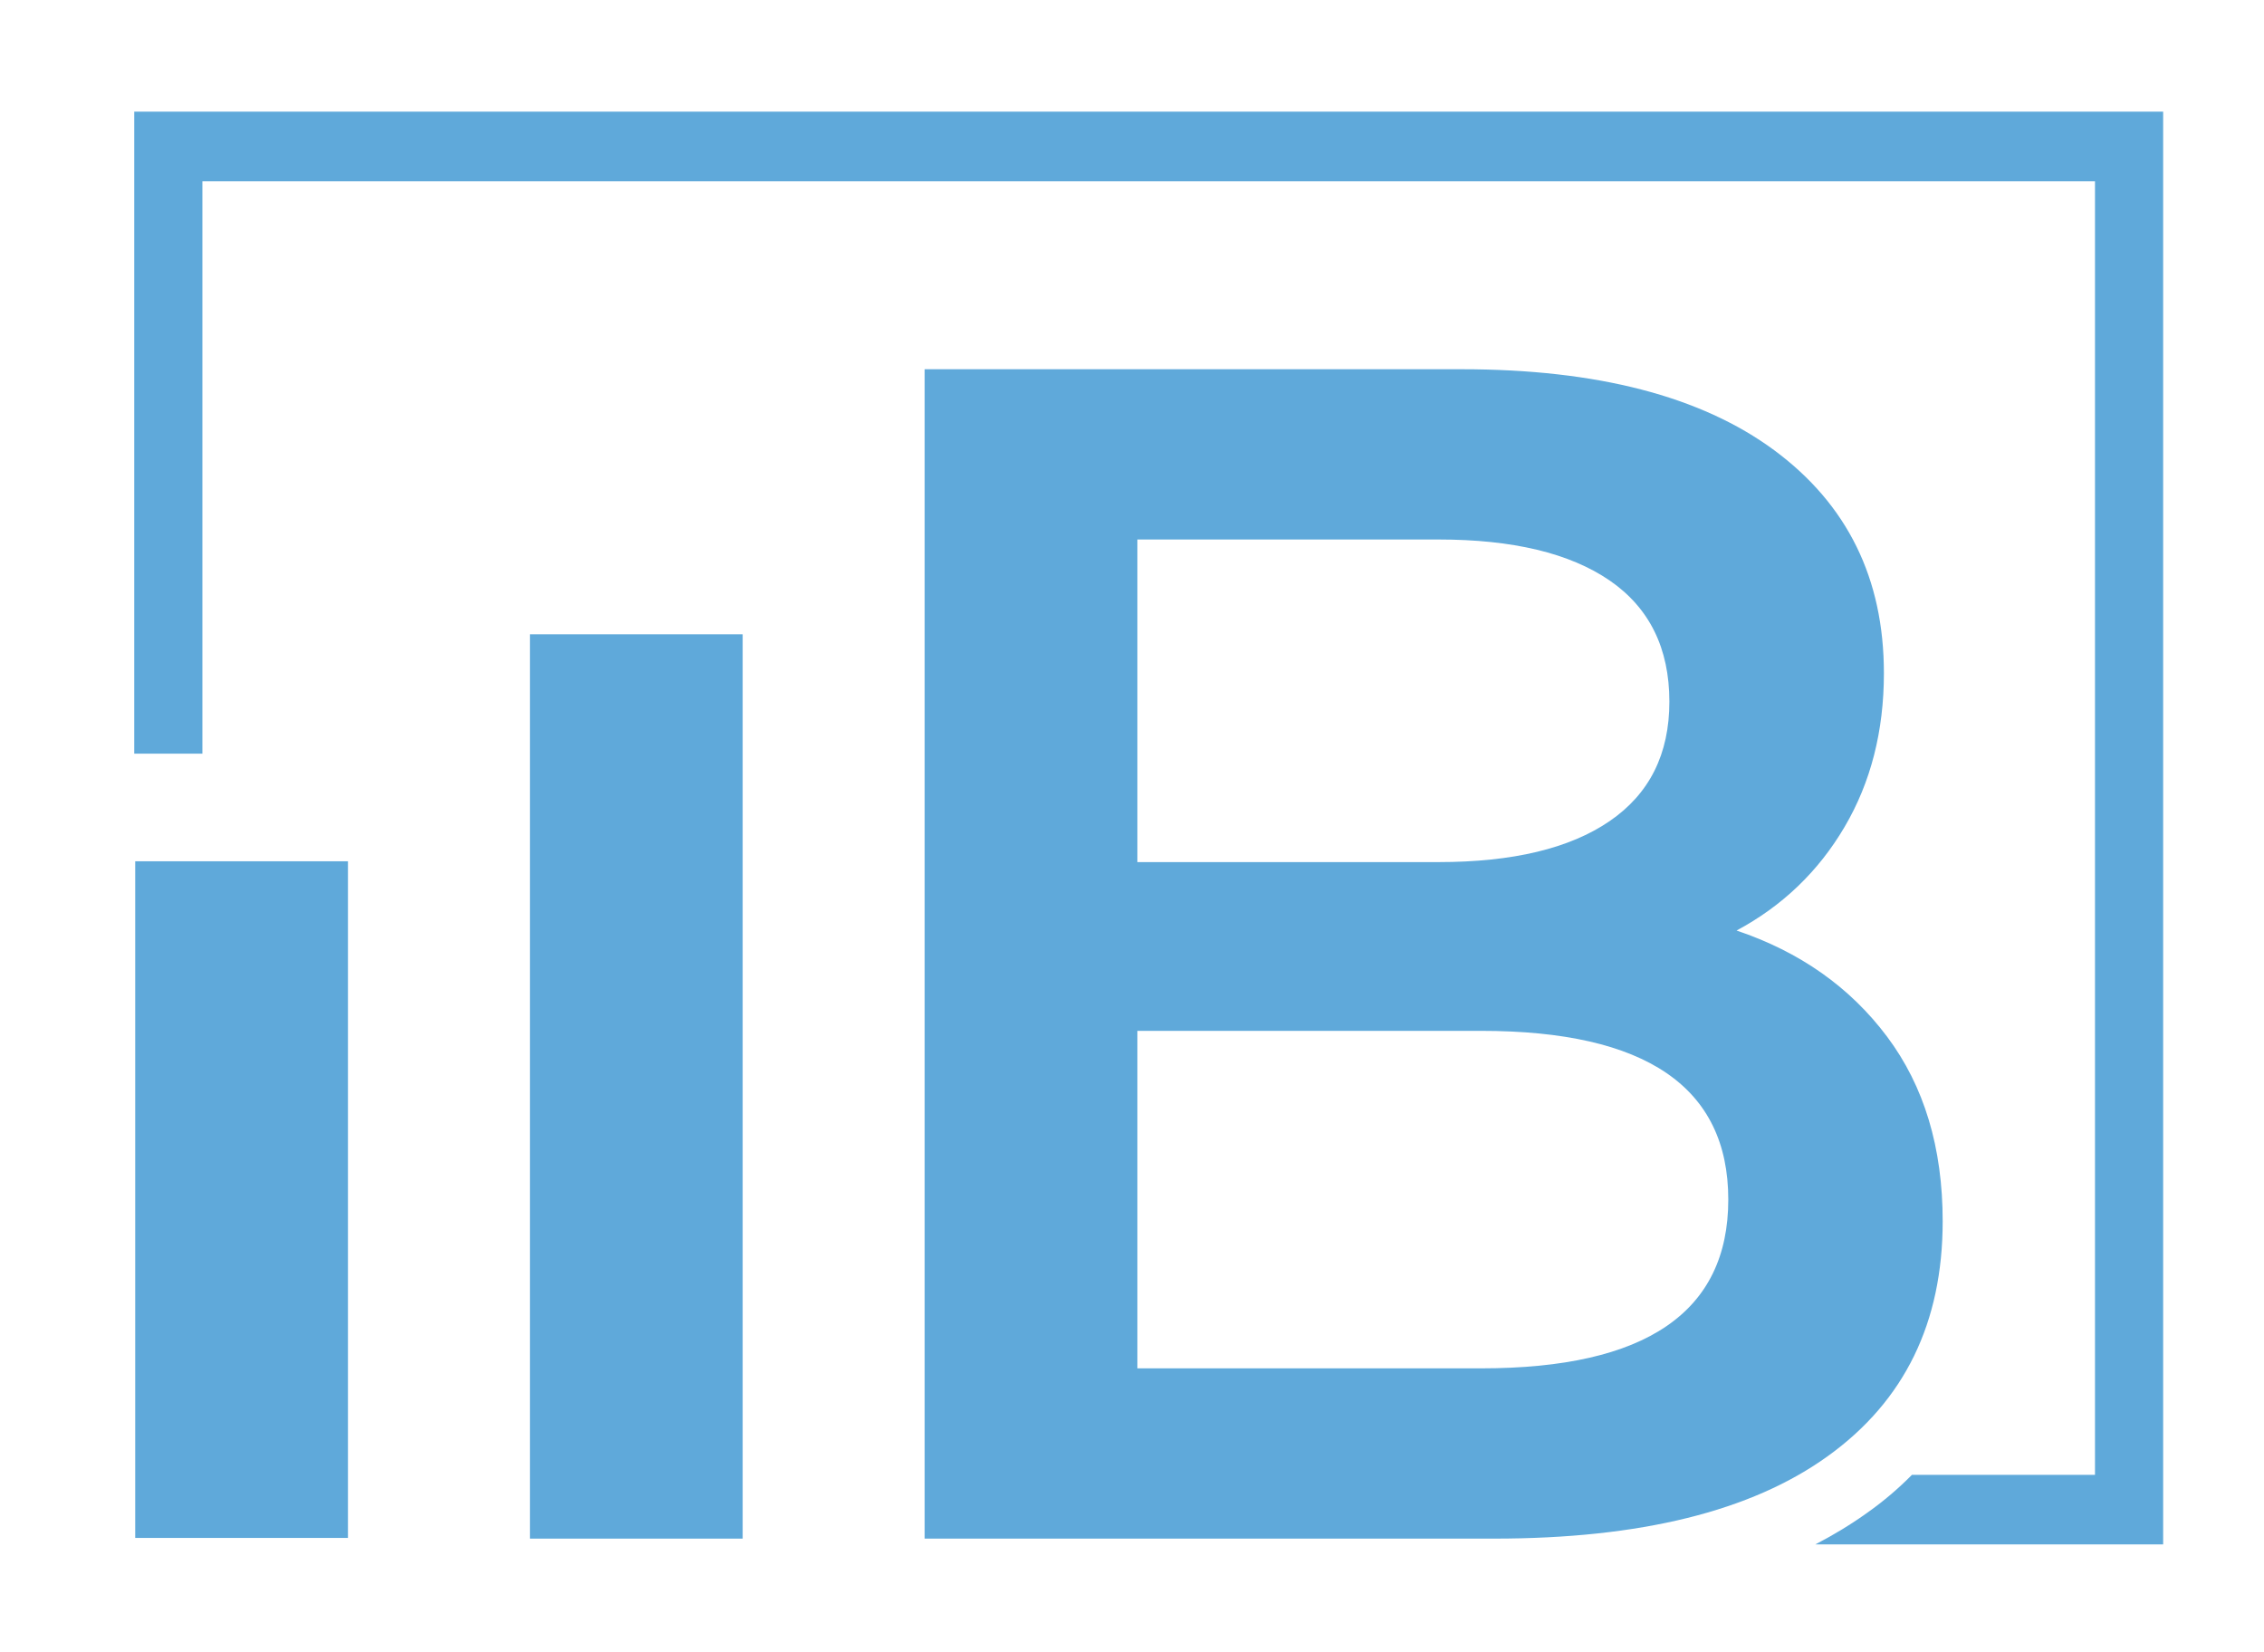 <?xml version="1.0" encoding="UTF-8"?> <!-- Generator: Adobe Illustrator 25.0.1, SVG Export Plug-In . SVG Version: 6.00 Build 0) --> <svg xmlns="http://www.w3.org/2000/svg" xmlns:xlink="http://www.w3.org/1999/xlink" version="1.1" x="0px" y="0px" viewBox="0 0 164.1 119.73" style="enable-background:new 0 0 164.1 119.73;" xml:space="preserve"> <style type="text/css"> .st0{fill:#024E80;} .st1{fill:#939598;} .st2{fill:#5FA9DA;} .st3{fill:#808285;} </style> <g id="Layer_4"> </g> <g id="Layer_3"> <g id="XMLID_32_"> <g id="XMLID_37_"> <path id="XMLID_38_" class="st2" d="M136.78,75.13c2.69,3.59,4.03,8.05,4.03,13.38c0,7.35-2.77,13.02-8.31,17.01 c-5.54,4-13.6,5.99-24.2,5.99H67.02V26.76h38.92c9.81,0,17.36,1.96,22.66,5.87c5.3,3.92,7.95,9.3,7.95,16.16 c0,4.2-0.95,7.91-2.85,11.14c-1.9,3.23-4.51,5.73-7.83,7.51C130.45,68.98,134.09,71.54,136.78,75.13z M82.44,39.11v23.37h21.83 c5.38,0,9.51-0.99,12.4-2.97c2.89-1.98,4.33-4.86,4.33-8.66c0-3.87-1.45-6.8-4.33-8.78c-2.89-1.98-7.02-2.97-12.4-2.97H82.44z M125.27,86.94c0-8.15-5.97-12.23-17.92-12.23H82.44v24.46h24.92C119.3,99.17,125.27,95.09,125.27,86.94z"></path> </g> <rect id="XMLID_36_" x="9.8" y="62.42" class="st2" width="15.42" height="49.04"></rect> <rect id="XMLID_35_" x="38.41" y="45.97" class="st2" width="15.42" height="65.54"></rect> <g id="XMLID_33_"> <path id="XMLID_34_" class="st2" d="M9.73,8.09v46.53h4.94V13.14h137.18v93.75h-13.27c-0.97,0.98-2.04,1.9-3.23,2.74 c-1.17,0.84-2.44,1.61-3.77,2.3h25.21V8.09H9.73z"></path> </g> </g> </g> <g id="Layer_2"> </g> <g id="Layer_1"> </g> </svg> 